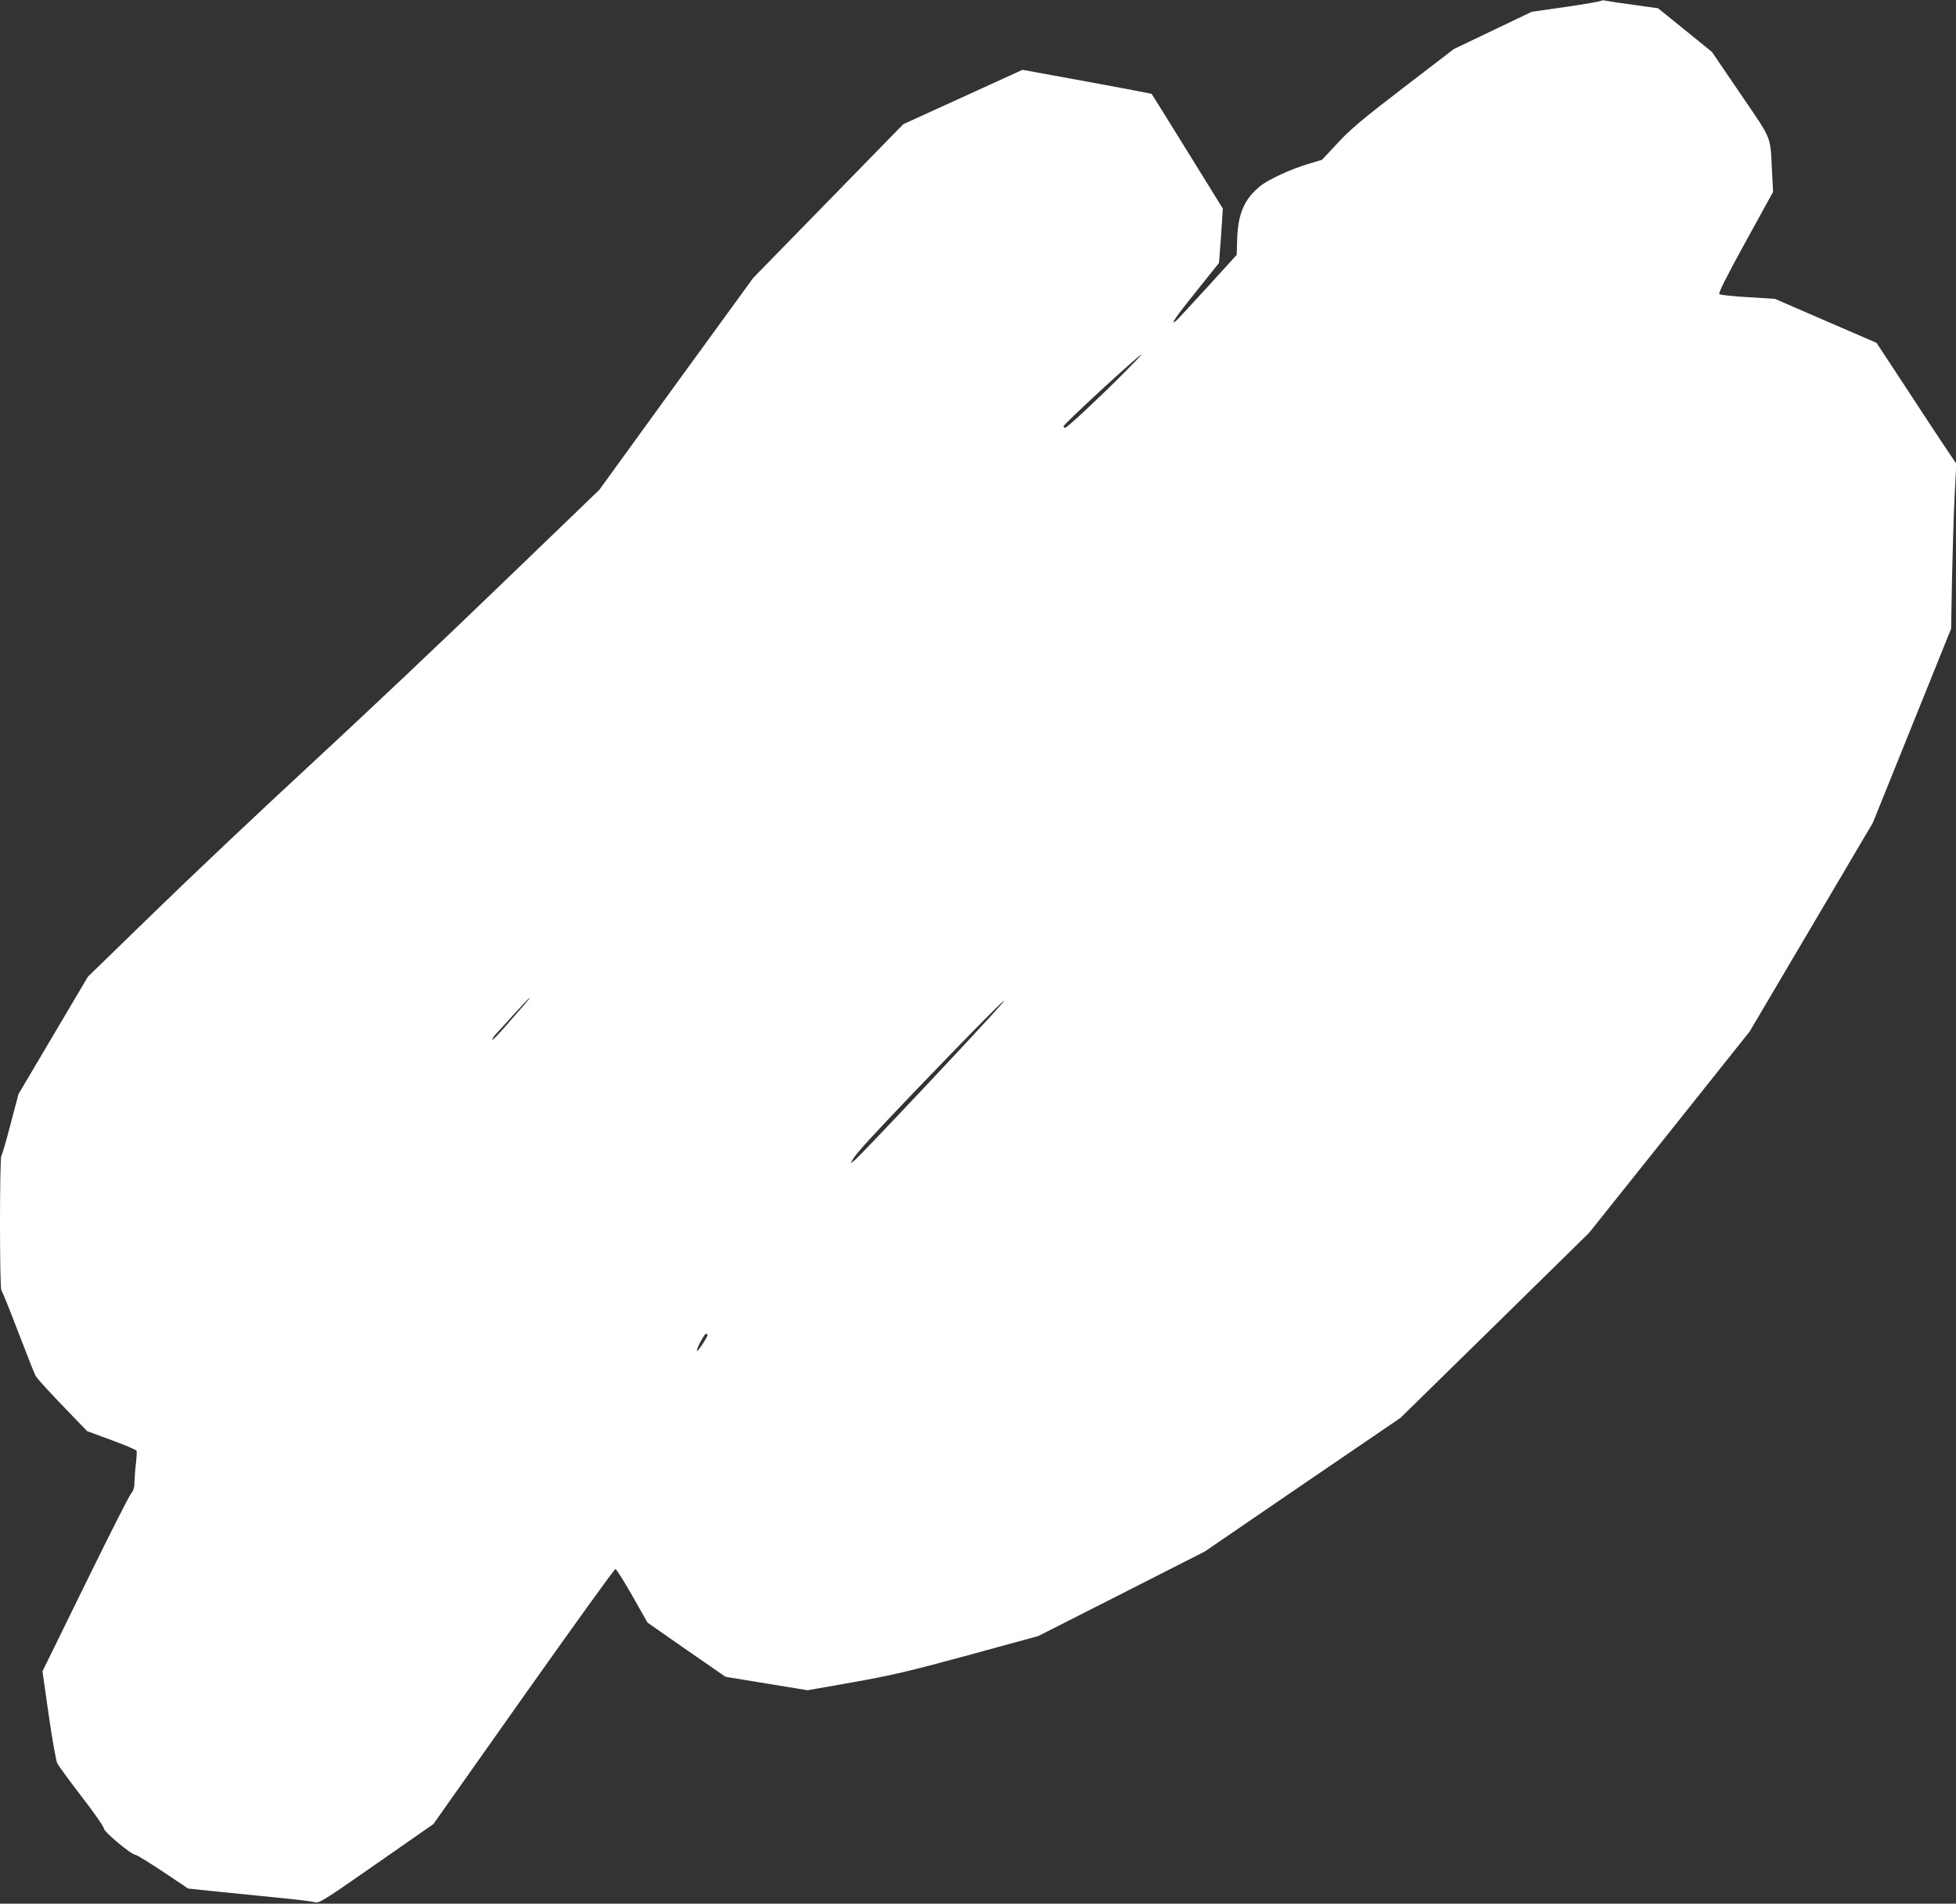 <?xml version="1.0" standalone="no"?>
<!DOCTYPE svg PUBLIC "-//W3C//DTD SVG 20010904//EN"
 "http://www.w3.org/TR/2001/REC-SVG-20010904/DTD/svg10.dtd">
<svg version="1.0" xmlns="http://www.w3.org/2000/svg"
 width="1280pt" height="1246pt" viewBox="0 0 1280 1246"
 preserveAspectRatio="xMidYMid meet">
<rect x="0" y="0" width="1280" height="1246" fill="#333333" stroke="none"/>
<g transform="translate(0,1246) scale(0.1,-0.1)"
fill="#ffffff" stroke="none">
<path d="M10478 12455 c-3 -4 -107 -22 -230 -40 l-224 -32 -255 -122 -255
-122 -330 -253 c-271 -208 -348 -273 -431 -363 l-102 -109 -93 -28 c-111 -33
-258 -101 -311 -144 -104 -84 -146 -181 -151 -348 l-3 -102 -190 -209 c-104
-114 -197 -214 -206 -222 -46 -37 -3 25 132 193 l148 185 6 78 c4 43 9 123 13
178 l6 100 -232 375 c-128 206 -233 376 -234 376 0 1 -191 37 -423 80 l-422
77 -390 -178 -390 -178 -491 -503 -491 -503 -504 -693 -503 -694 -654 -630
c-359 -347 -919 -876 -1244 -1176 -325 -300 -784 -734 -1020 -964 l-429 -417
-227 -384 -227 -384 -52 -197 c-28 -108 -55 -201 -60 -207 -12 -12 -12 -868 0
-880 5 -6 55 -128 110 -273 56 -145 106 -273 113 -285 11 -21 80 -97 260 -283
l78 -81 160 -59 c88 -32 162 -64 164 -70 2 -6 0 -42 -4 -80 -5 -38 -9 -92 -10
-121 0 -39 -6 -58 -23 -80 -13 -15 -148 -283 -301 -595 l-278 -567 41 -288
c23 -158 48 -300 56 -315 8 -15 79 -113 159 -217 81 -104 146 -198 146 -209 0
-22 180 -172 206 -172 8 0 89 -50 180 -110 l165 -111 232 -24 c128 -13 306
-31 397 -40 91 -9 180 -20 198 -25 31 -8 48 2 405 251 l373 260 589 834 c325
459 595 835 602 835 7 0 56 -79 111 -175 l99 -175 255 -178 256 -177 268 -44
269 -44 295 52 c252 45 362 70 755 177 l460 126 544 276 545 277 640 438 641
437 617 605 617 606 526 659 525 659 403 683 403 683 256 635 256 635 6 330
c4 182 11 425 17 540 l11 210 -54 80 c-30 44 -148 222 -261 396 l-207 315
-333 144 -332 144 -177 11 c-97 5 -182 15 -187 20 -7 7 48 116 171 340 l181
329 -7 136 c-12 236 4 197 -206 505 l-187 275 -176 143 -177 143 -158 22 c-86
11 -168 24 -182 27 -14 4 -28 3 -32 0z m-3123 -2436 c-162 -163 -372 -359
-385 -359 -5 0 -10 4 -10 10 0 14 493 468 510 470 3 0 -49 -54 -115 -121z
m-3925 -4136 c-24 -27 -79 -90 -123 -141 -44 -51 -82 -90 -85 -87 -3 3 8 20
24 38 17 17 72 78 123 135 51 56 95 102 98 102 3 0 -14 -21 -37 -47z m3124 5
c-102 -120 -922 -991 -961 -1022 l-26 -19 12 22 c21 39 122 149 401 441 382
399 664 683 574 578z m-1924 -2166 c0 -14 -69 -118 -70 -104 0 20 49 112 60
112 6 0 10 -4 10 -8z"/>
</g>
</svg>
